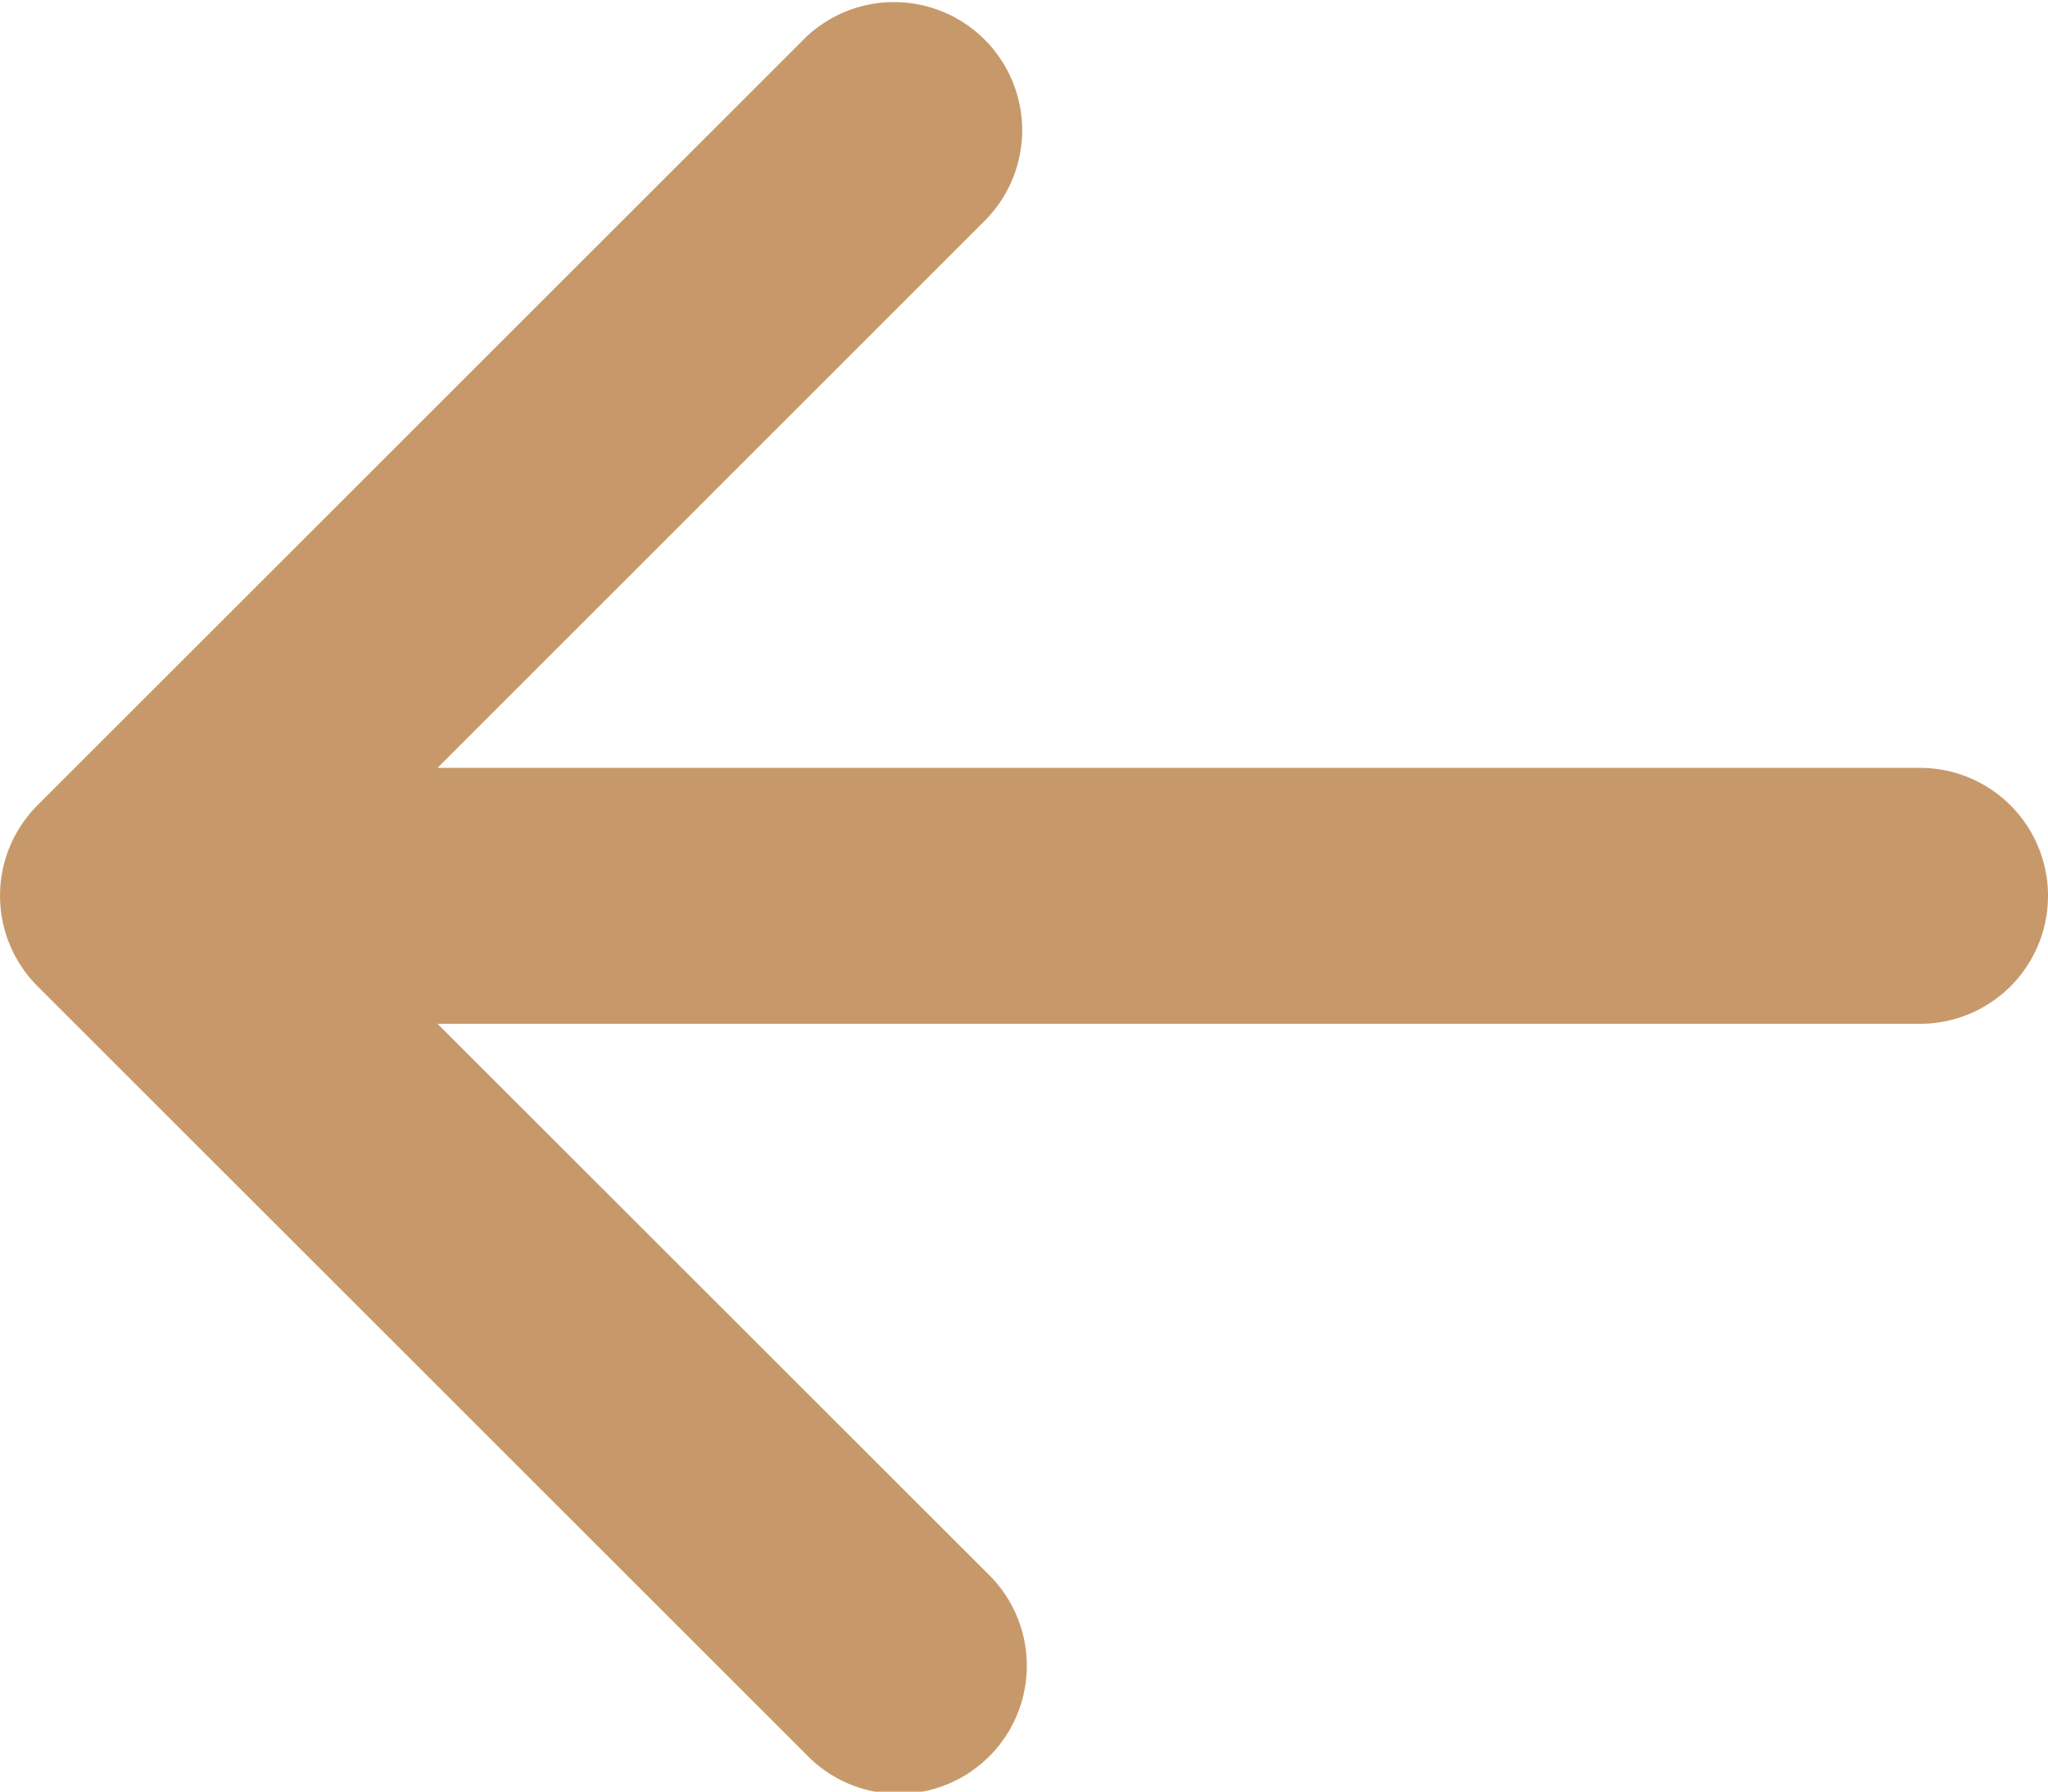 <svg xmlns="http://www.w3.org/2000/svg" viewBox="0 0 24.289 21.254">
  <path id="Path_134" data-name="Path 134" d="M10.627,0a1.518,1.518,0,0,1,1.518,1.518V19.1l6.515-6.518a1.52,1.52,0,1,1,2.149,2.149L11.7,23.843a1.518,1.518,0,0,1-2.149,0L.445,14.735a1.52,1.52,0,0,1,2.149-2.149L9.109,19.1V1.518A1.518,1.518,0,0,1,10.627,0Z" transform="translate(24.289) rotate(90)" fill="#c7996a" fill-rule="evenodd"/>
</svg>

